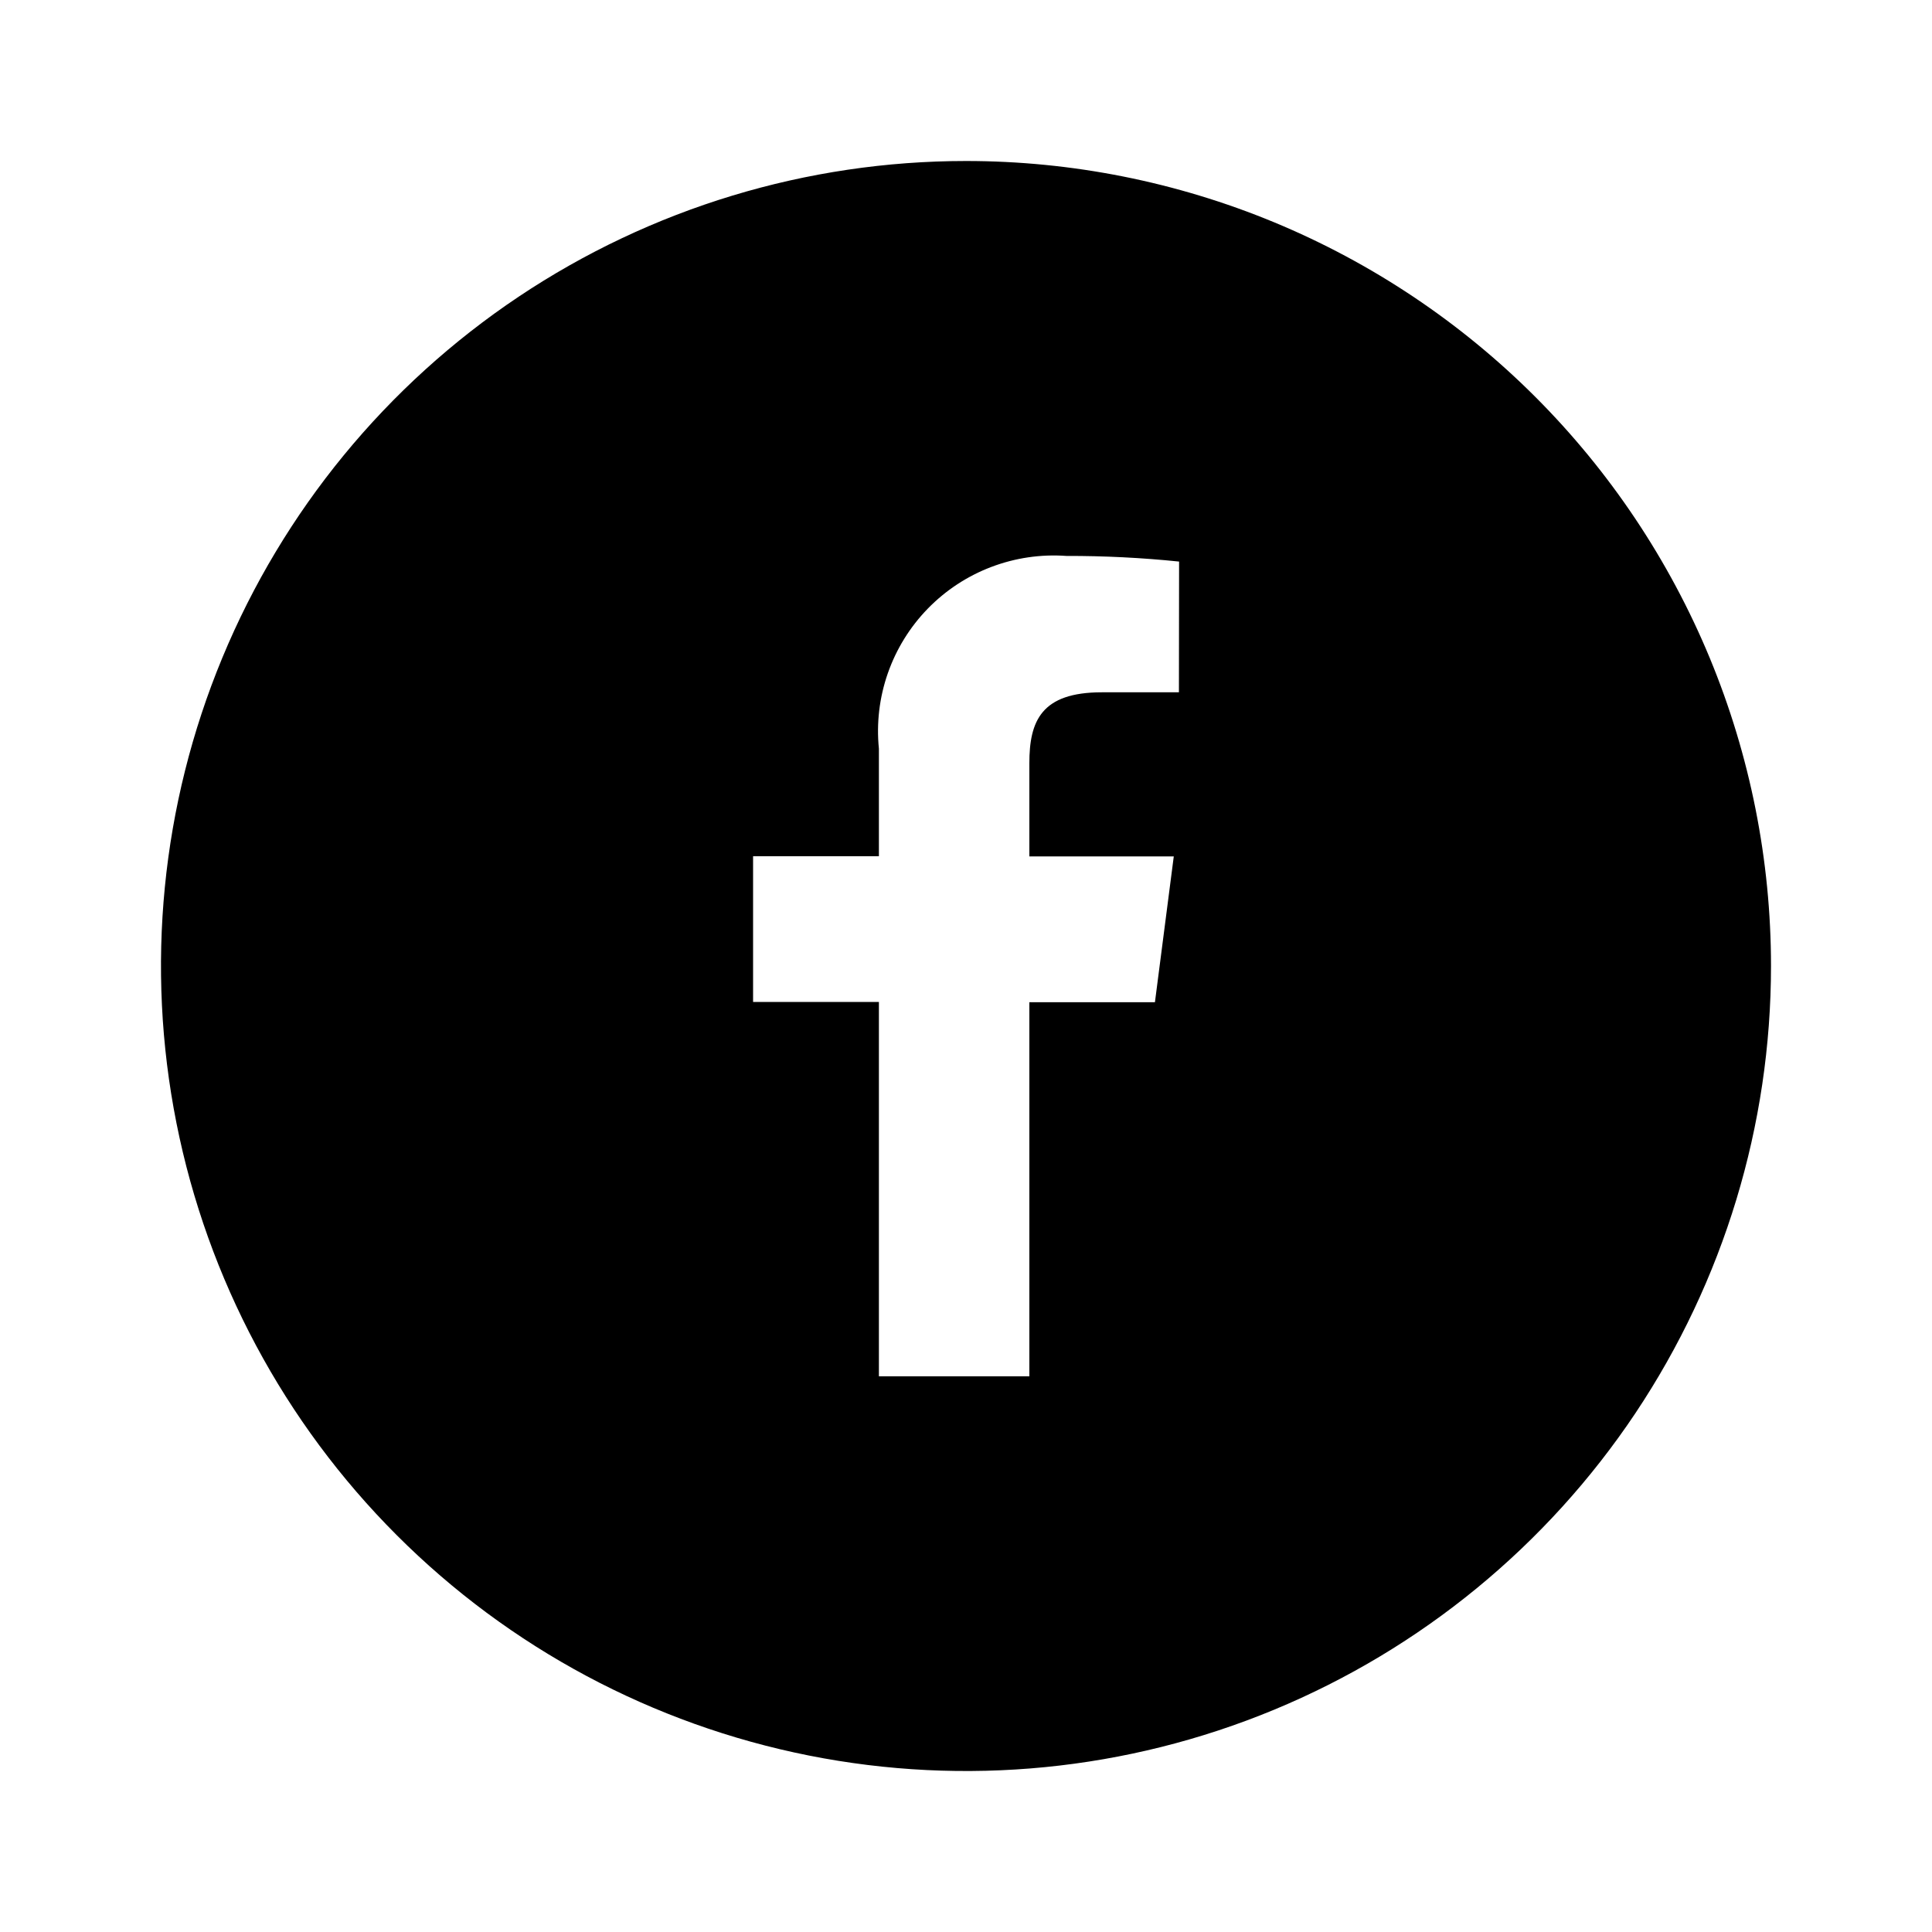 <svg
  width="24"
  height="24"
  viewBox="0 0 24 24"
  fill="currentColor"
  xmlns="http://www.w3.org/2000/svg"
>
  <path
    d="M12 2C10.022 2 8.089 2.586 6.444 3.685C4.8 4.784 3.518 6.346 2.761 8.173C2.004 10 1.806 12.011 2.192 13.951C2.578 15.891 3.53 17.672 4.929 19.071C6.327 20.47 8.109 21.422 10.049 21.808C11.989 22.194 14 21.996 15.827 21.239C17.654 20.482 19.216 19.2 20.315 17.556C21.413 15.911 22 13.978 22 12C22 10.687 21.741 9.386 21.239 8.173C20.736 6.96 20 5.858 19.071 4.929C18.142 4 17.04 3.264 15.827 2.761C14.614 2.259 13.313 2 12 2V2ZM14.645 8.6H13.687C12.934 8.6 12.787 8.958 12.787 9.482V10.639H14.581L14.347 12.45H12.787V17.097H10.918V12.447H9.355V10.636H10.918V9.3C10.886 8.983 10.924 8.664 11.029 8.363C11.134 8.063 11.303 7.789 11.525 7.561C11.747 7.333 12.016 7.156 12.314 7.043C12.611 6.93 12.93 6.883 13.247 6.906C13.715 6.905 14.182 6.928 14.647 6.976L14.645 8.6Z"/>
</svg>
